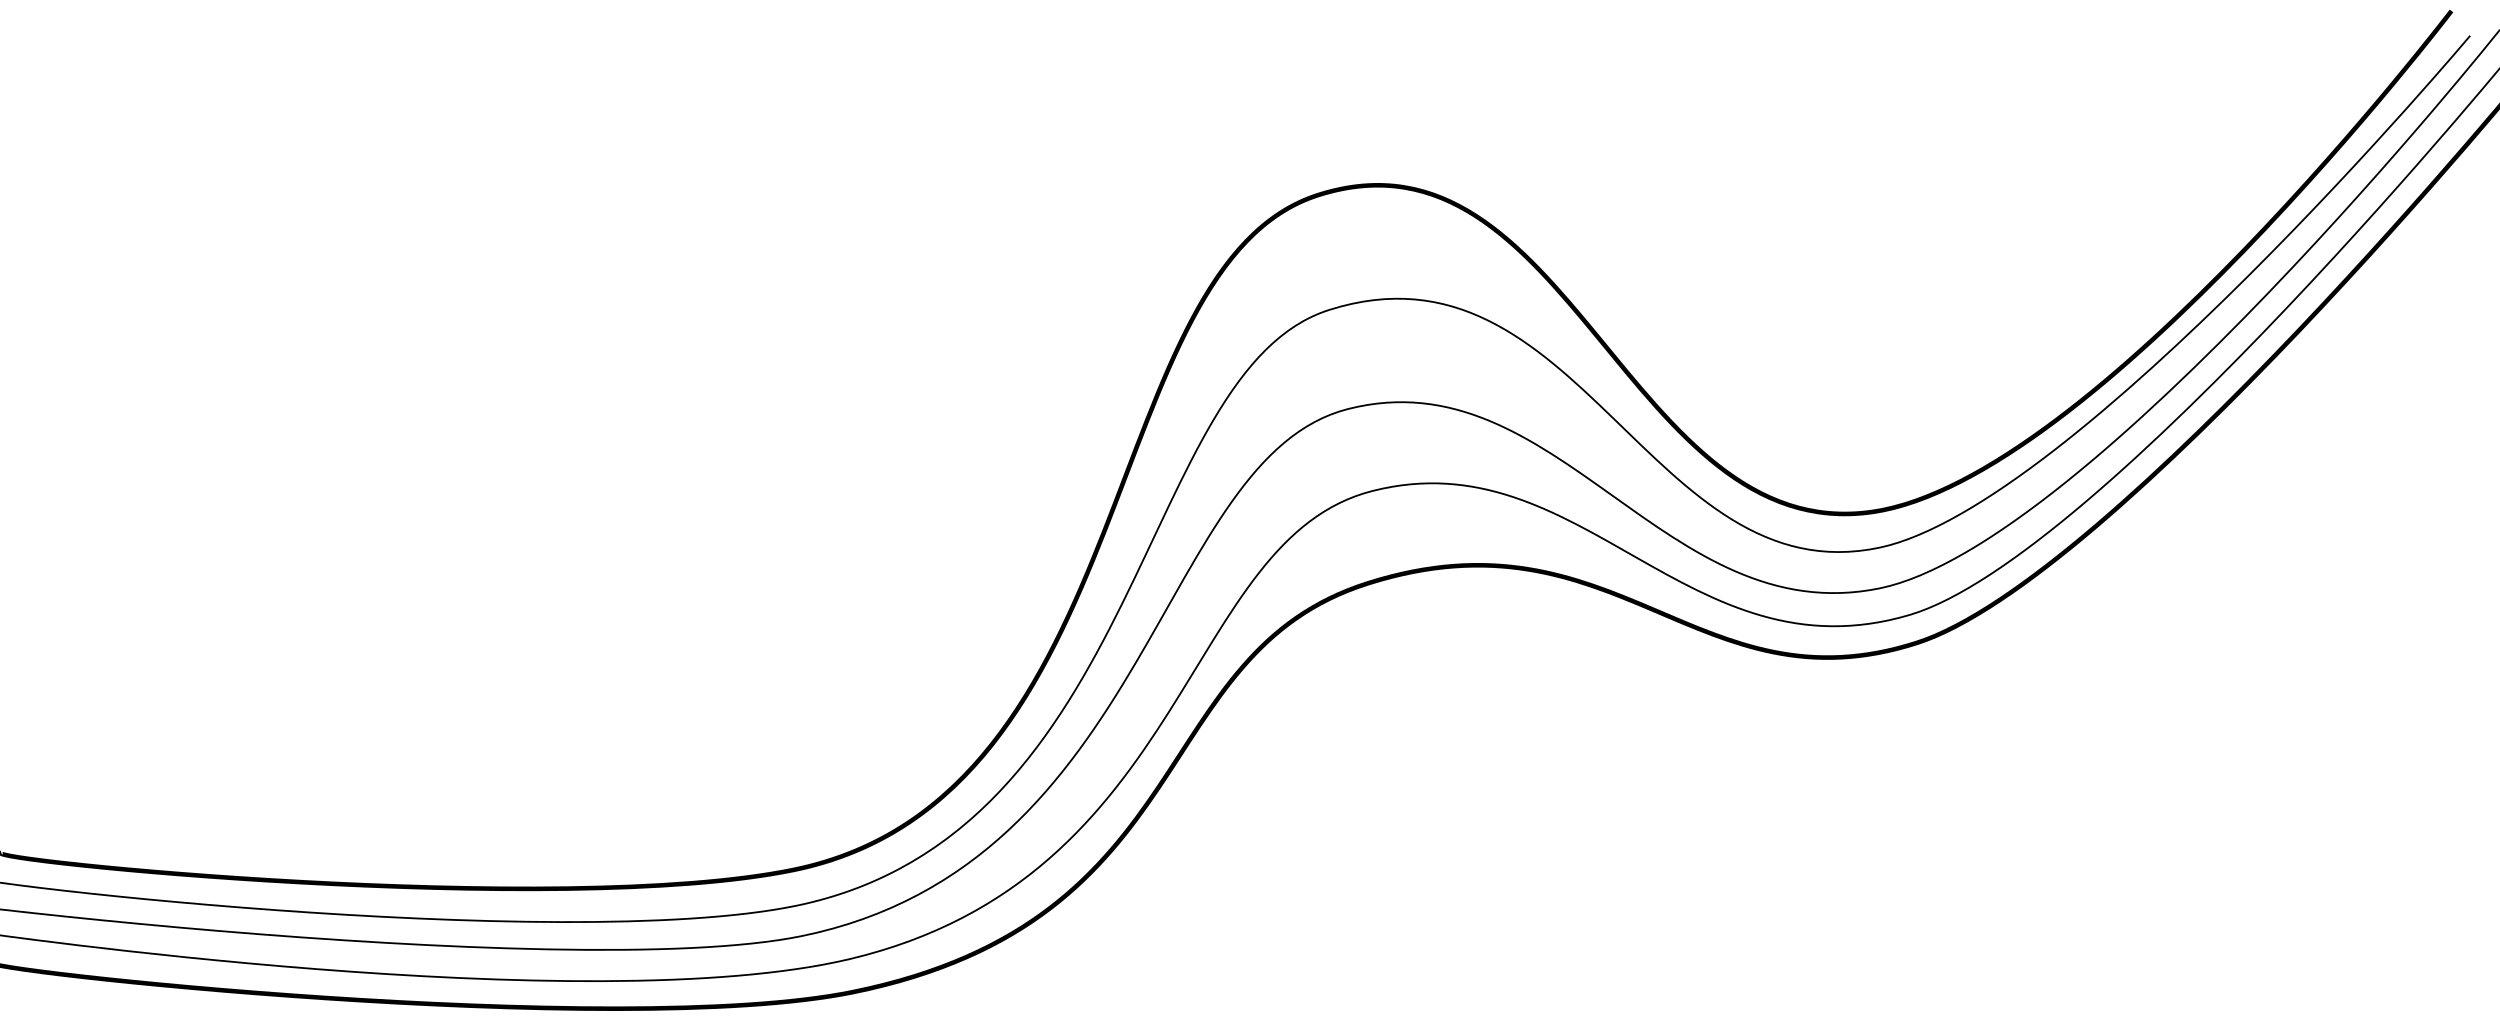 <?xml version="1.0" encoding="UTF-8"?> <svg xmlns="http://www.w3.org/2000/svg" width="2732" height="1130" viewBox="0 0 2732 1130" fill="none"> <g clip-path="url(#clip0_849_3014)"> <path d="M-9.999 1051.5C-34.767 1059.75 675.272 1136.61 932.328 1084.15C1316.41 1005.77 1251.16 714.537 1494.93 637.443C1767.03 551.386 1855.77 779.52 2095 702.499C2309.5 633.441 2769 71.499 2769 71.499" stroke="black" stroke-width="5"></path> <path d="M-184.698 966.254C-209.467 974.508 618.692 1075.51 875.748 1023.05C1259.83 944.67 1265.44 499.571 1473.43 446.921C1701.9 389.087 1819.33 690.753 2054 643C2282.58 596.485 2732 32.5 2732 32.5" stroke="black" stroke-width="2"></path> <path d="M-22.498 1019C-22.498 1019 642.783 1116.12 928.72 1048.08C1303.86 958.819 1292.1 589.156 1500.08 536.506C1728.55 478.672 1844.95 743.657 2087 672C2296.37 610.018 2756.5 44.999 2756.5 44.999" stroke="black" stroke-width="2"></path> <path d="M-53.553 953.785C-78.322 962.039 612.081 1042.5 869.137 990.04C1253.22 911.657 1242.99 404.992 1452.68 338.675C1724.78 252.619 1804.58 651.103 2054 598.5C2267.14 553.55 2699.5 38.999 2699.5 38.999" stroke="black" stroke-width="2"></path> <path d="M1.388 931.74C-23.381 939.995 609.793 1003.21 866.849 950.749C1250.93 872.367 1197.27 290.116 1441.03 213.022C1713.14 126.966 1780.66 597.356 2046 559.5C2287.69 525.019 2679 12 2679 12" stroke="black" stroke-width="5"></path> </g> <defs> <clipPath id="clip0_849_3014"> <rect width="2732" height="1130" fill="white"></rect> </clipPath> </defs> </svg> 